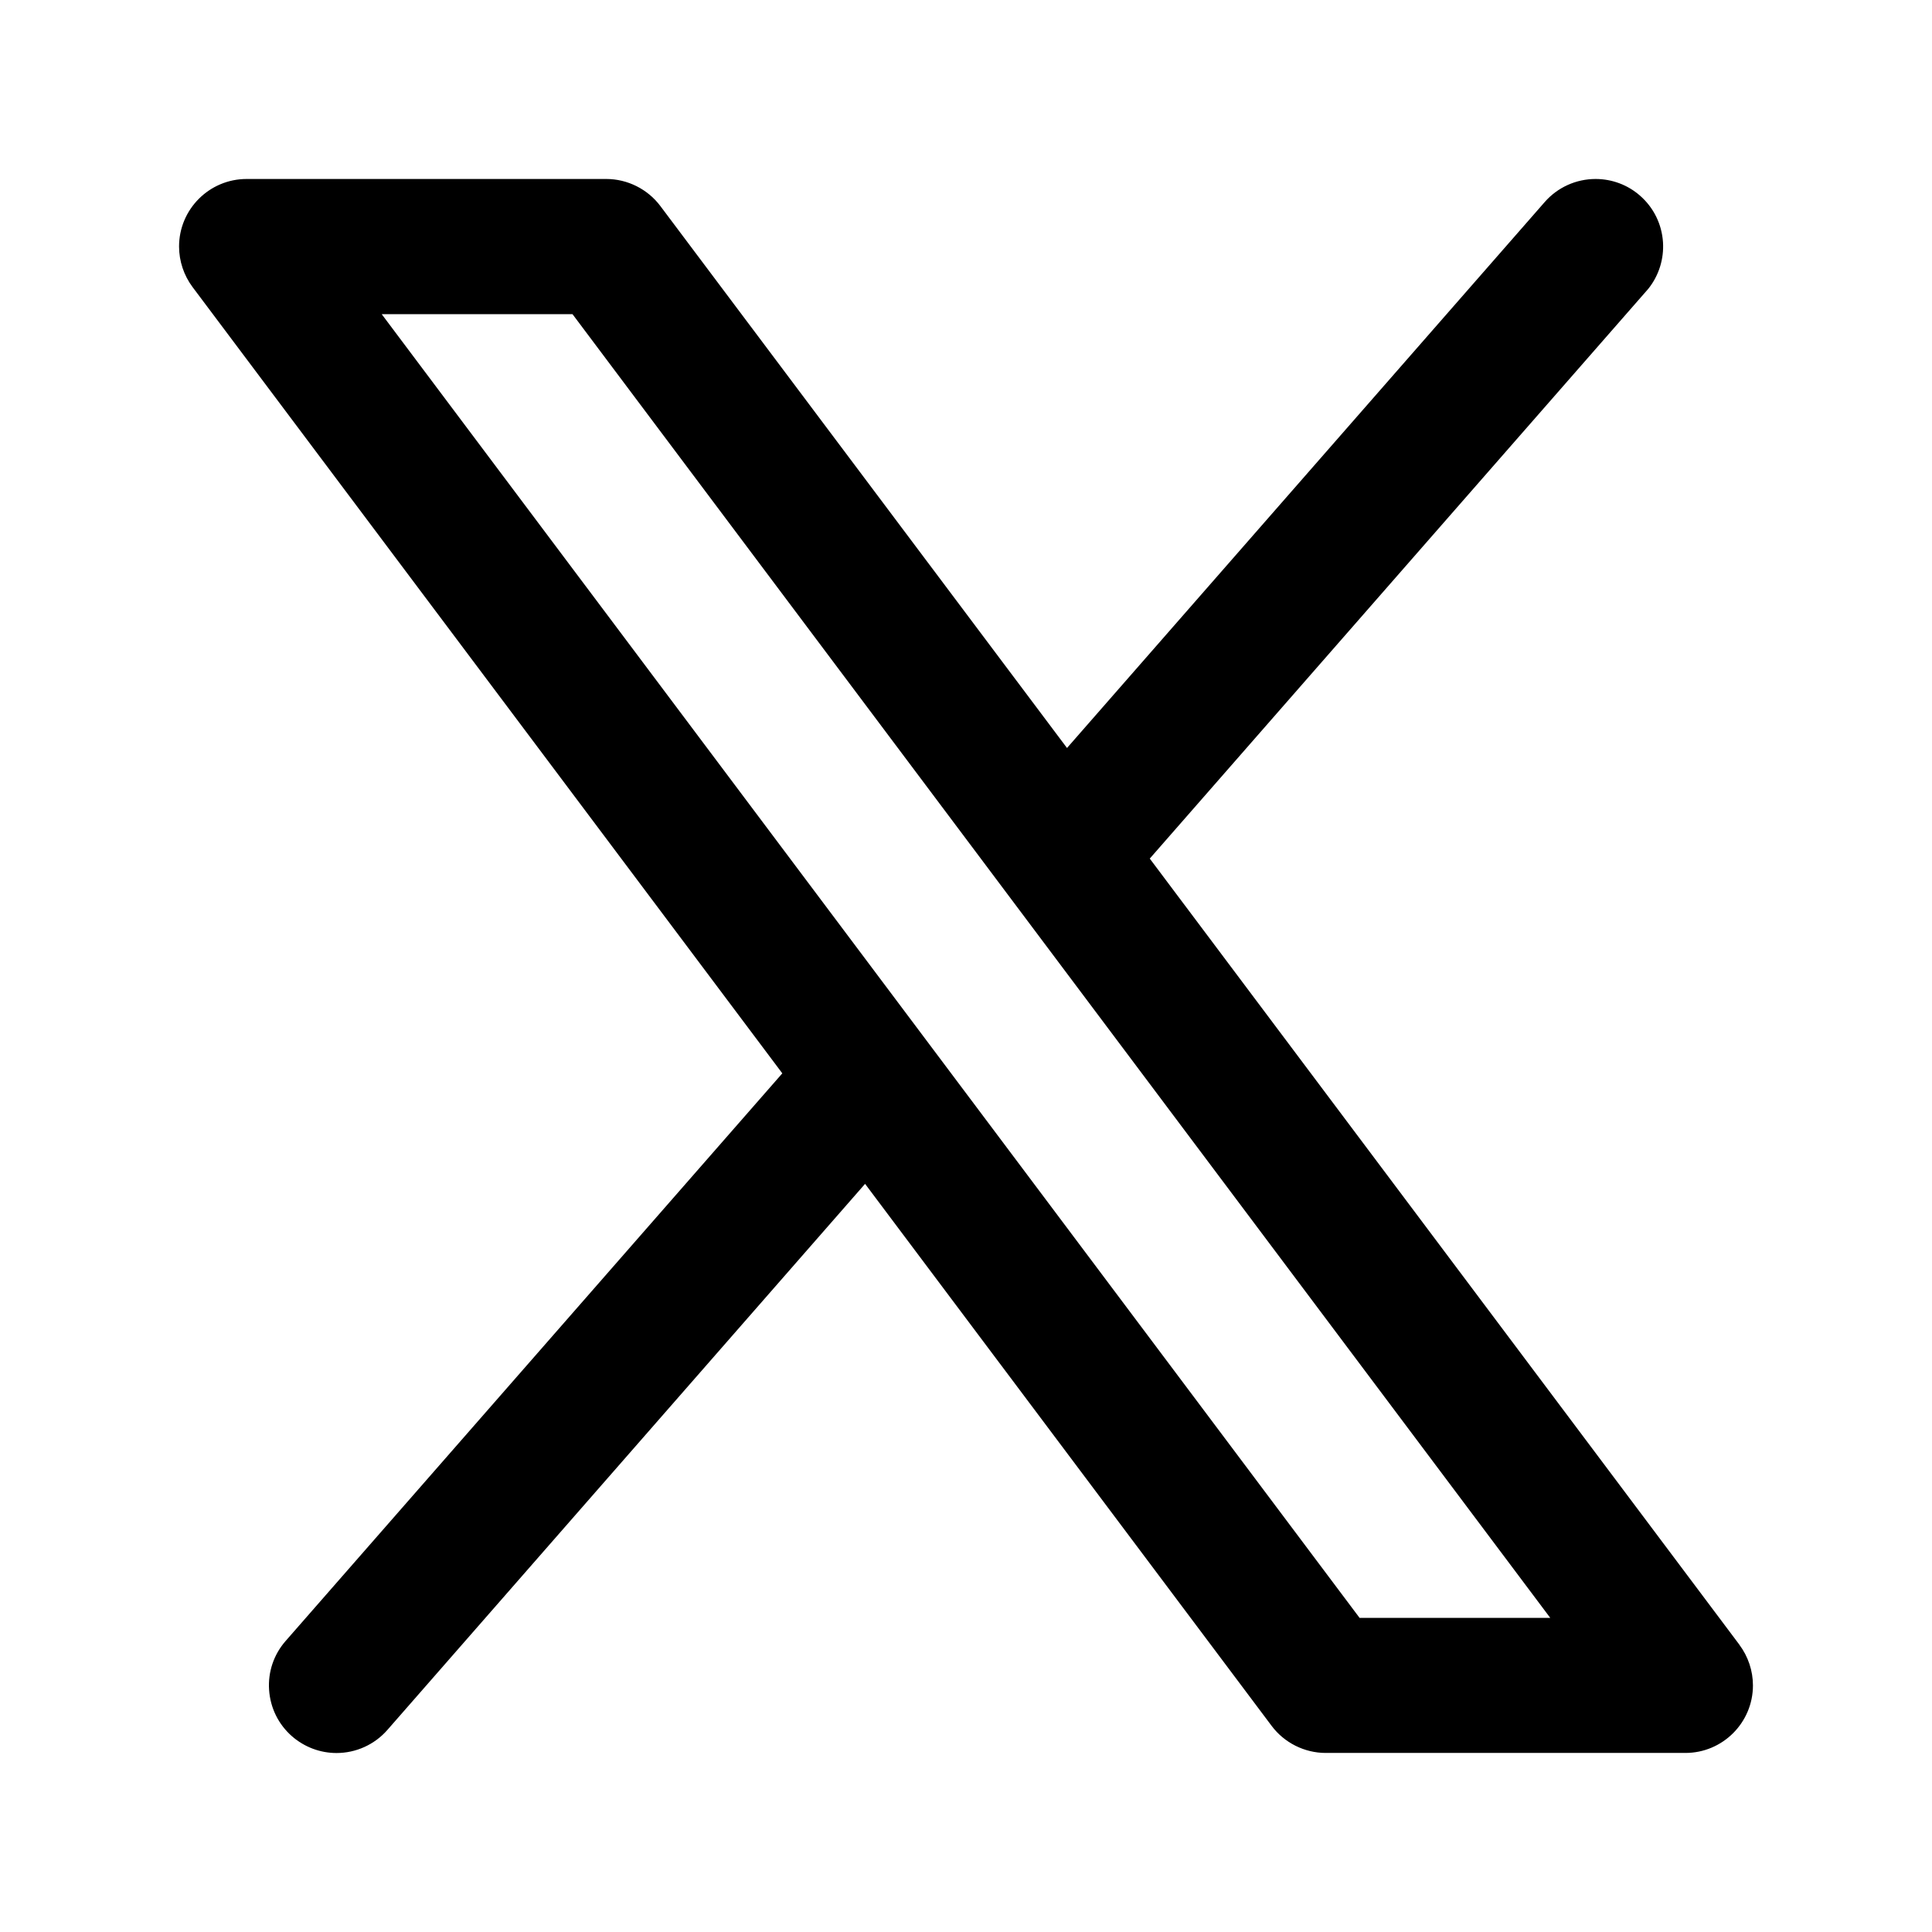 <?xml version="1.0" encoding="UTF-8"?>
<svg id="_レイヤー_2" data-name="レイヤー 2" xmlns="http://www.w3.org/2000/svg" viewBox="0 0 250 250">
  <defs>
    <style>
      .cls-1 {
        fill-rule: evenodd;
      }
    </style>
  </defs>
  <path class="cls-1" d="M225.09,212.84l-76.31-101.74,64.45-73.66.1-.12c1.34-1.7,2-3.83,1.86-6-.16-2.33-1.21-4.46-2.97-6-1.59-1.4-3.64-2.16-5.75-2.16-2.53,0-4.93,1.09-6.59,2.99l-61.81,70.64L85.45,26.66c-1.64-2.19-4.26-3.5-6.99-3.5H31.91c-4.82,0-8.74,3.92-8.74,8.74,0,1.88.62,3.74,1.75,5.25l76.31,101.74-64.27,73.45c-1.54,1.76-2.3,4.01-2.14,6.34.16,2.33,1.21,4.46,2.97,6,1.6,1.39,3.64,2.16,5.75,2.16,2.53,0,4.93-1.09,6.59-2.99l61.81-70.66,52.61,70.14c1.64,2.19,4.26,3.5,6.99,3.5h46.55c4.82,0,8.74-3.92,8.74-8.74,0-1.88-.62-3.74-1.75-5.25ZM175.92,209.34L49.39,40.65h24.69l126.52,168.7h-24.69Z"/>
</svg>
